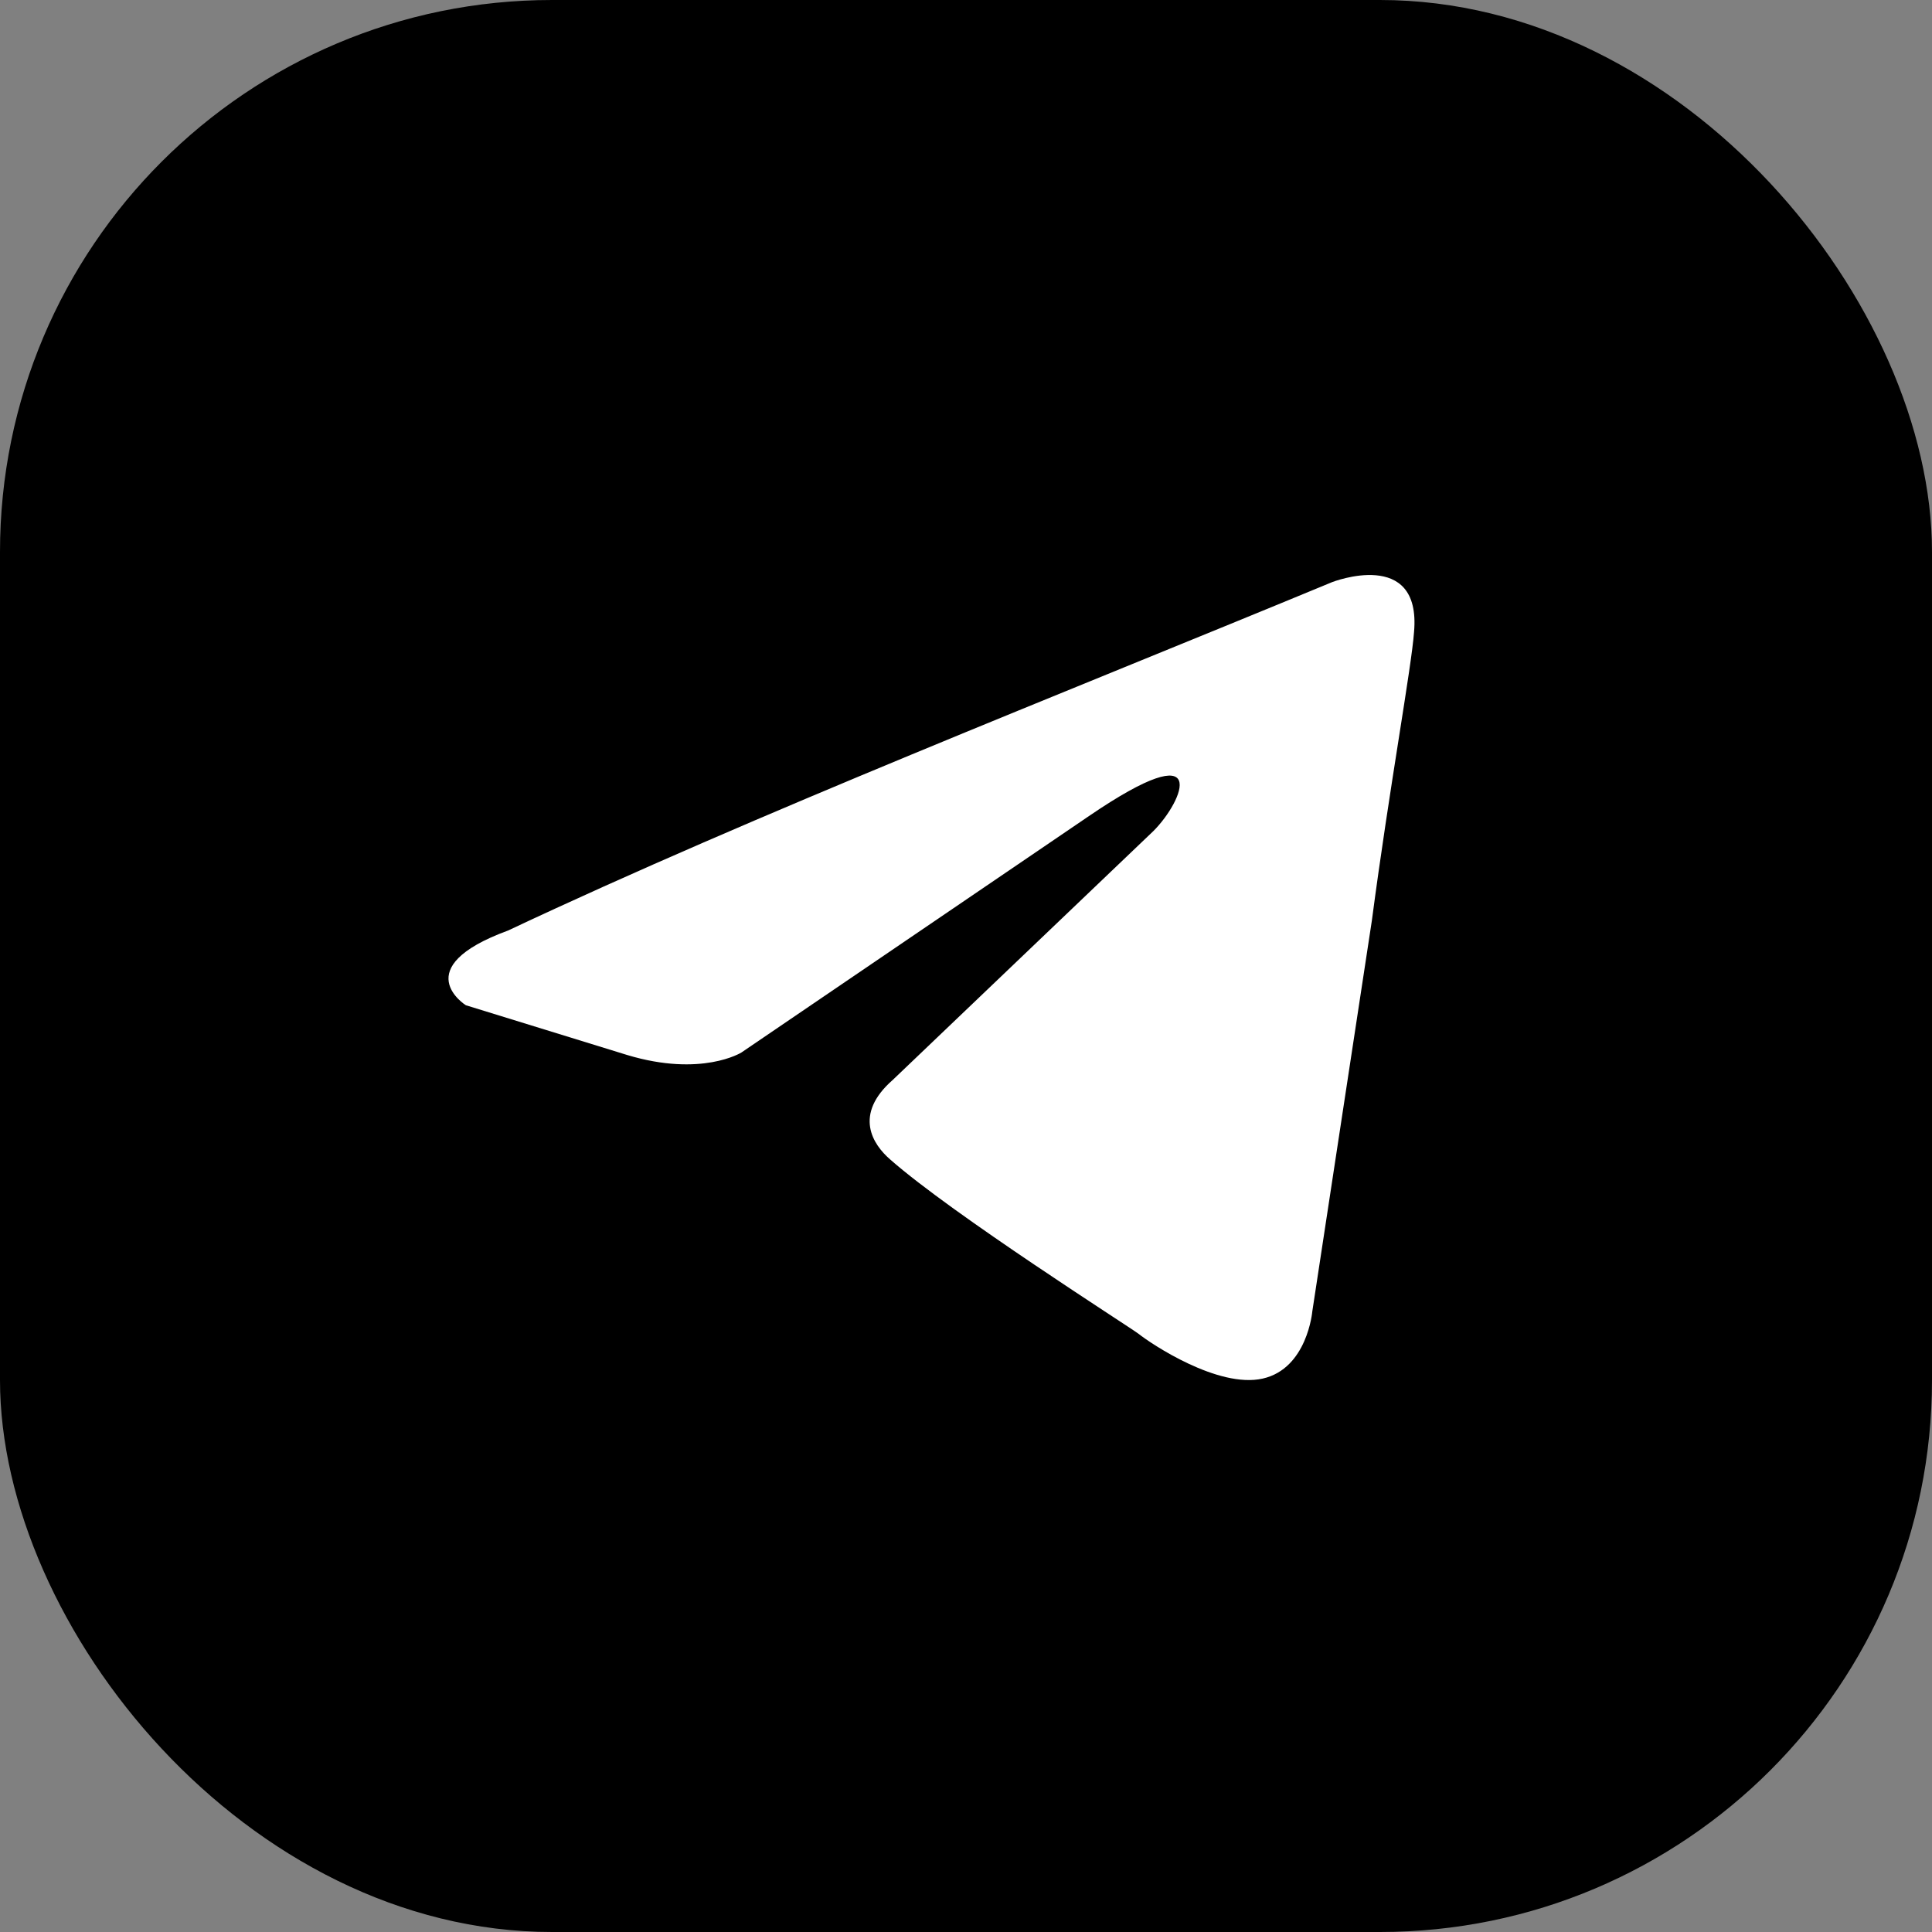 <svg width="56" height="56" viewBox="0 0 56 56" fill="none" xmlns="http://www.w3.org/2000/svg">
<rect x="0" y="0" width="56" height="56" fill="#808080" stroke="none"/>
<g id="Convenience icon">
<rect id="Rectangle 18" width="56" height="56" rx="16" fill="black"/>
<g id="Frame">
<path id="Vector" d="M38.613 16.873C38.613 16.873 41.2 15.863 40.987 18.315C40.916 19.325 40.268 22.861 39.764 26.684L38.038 38.011C38.038 38.011 37.894 39.667 36.6 39.959C35.307 40.251 33.361 38.949 33 38.66C32.712 38.443 27.604 35.197 25.805 33.61C25.302 33.177 24.726 32.311 25.878 31.301L33.433 24.087C34.3 23.221 35.16 21.201 31.562 23.655L21.489 30.508C21.489 30.508 20.337 31.229 18.18 30.58L13.502 29.137C13.502 29.137 11.775 28.055 14.726 26.972C21.921 23.582 30.771 20.119 38.613 16.873Z" fill="white"/>
</g>
</g>
</svg>
